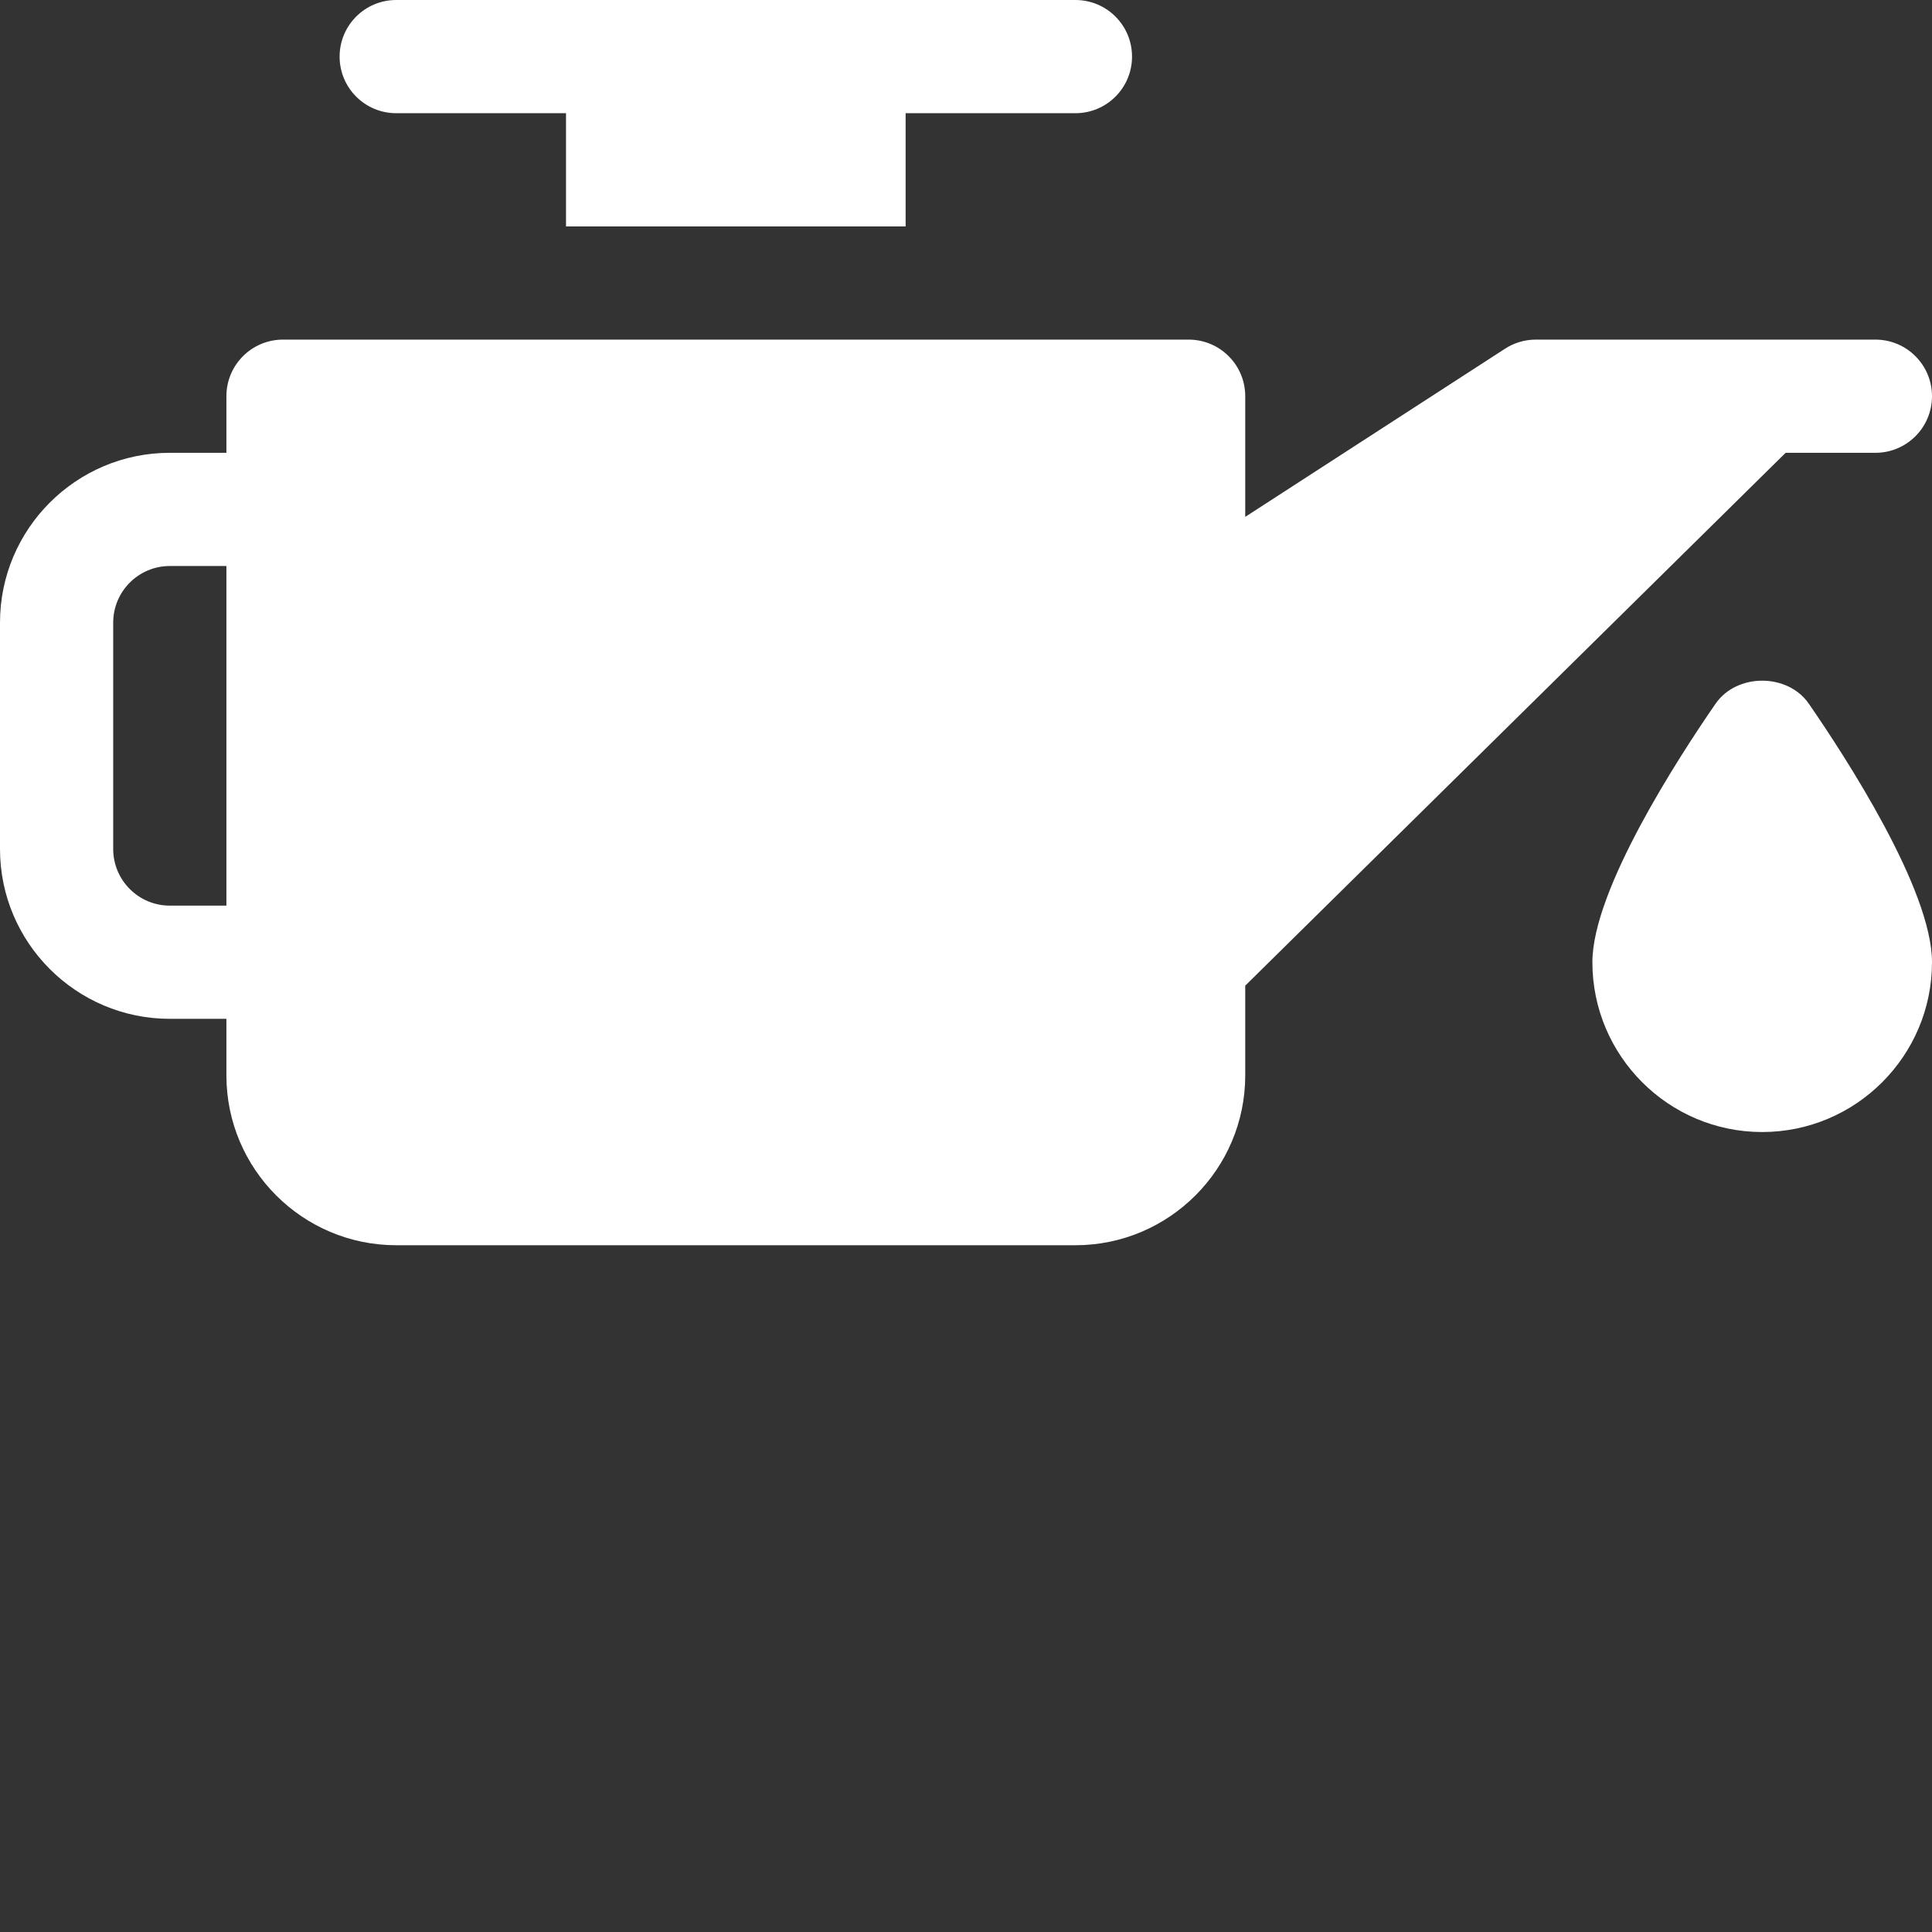 <?xml version="1.0"?>
<svg xmlns="http://www.w3.org/2000/svg" xmlns:xlink="http://www.w3.org/1999/xlink" xmlns:svgjs="http://svgjs.com/svgjs" version="1.1" width="512" height="512" x="0" y="0" viewBox="0 0 512 512" style="enable-background:new 0 0 512 512" xml:space="preserve"><rect x="0" y="0" width="512" height="512" fill="#333333" stroke="none"/><g><path xmlns="http://www.w3.org/2000/svg" d="m454.652 186.477c-9.816 14.223-32.652 49.348-32.652 68.523 0 24.812 20.188 45 45 45s45-20.188 45-45c0-19.176-22.836-54.301-32.652-68.523-5.625-8.117-19.07-8.117-24.695 0zm0 0" fill="#ffffff" data-original="#000000" style=""/><path xmlns="http://www.w3.org/2000/svg" d="m497 90h-90c-2.961 0-5.859.879-8.32 2.52l-68.68 44.457v-31.977c0-8.289-6.711-15-15-15h-240c-8.289 0-15 6.711-15 15v15h-15c-24.812 0-45 20.188-45 45v60c0 24.812 20.188 45 45 45h15v15c0 24.812 20.188 45 45 45h180c24.812 0 45-20.188 45-45v-23.789l143.211-141.211h23.789c8.289 0 15-6.711 15-15s-6.711-15-15-15zm-452 150c-8.277 0-15-6.723-15-15v-60c0-8.277 6.723-15 15-15h15v90zm0 0" fill="#ffffff" data-original="#000000" style=""/><path xmlns="http://www.w3.org/2000/svg" d="m90 15c0 8.289 6.711 15 15 15h45v30h90v-30h45c8.289 0 15-6.711 15-15s-6.711-15-15-15h-180c-8.289 0-15 6.711-15 15zm0 0" fill="#ffffff" data-original="#000000" style=""/></g></svg>
